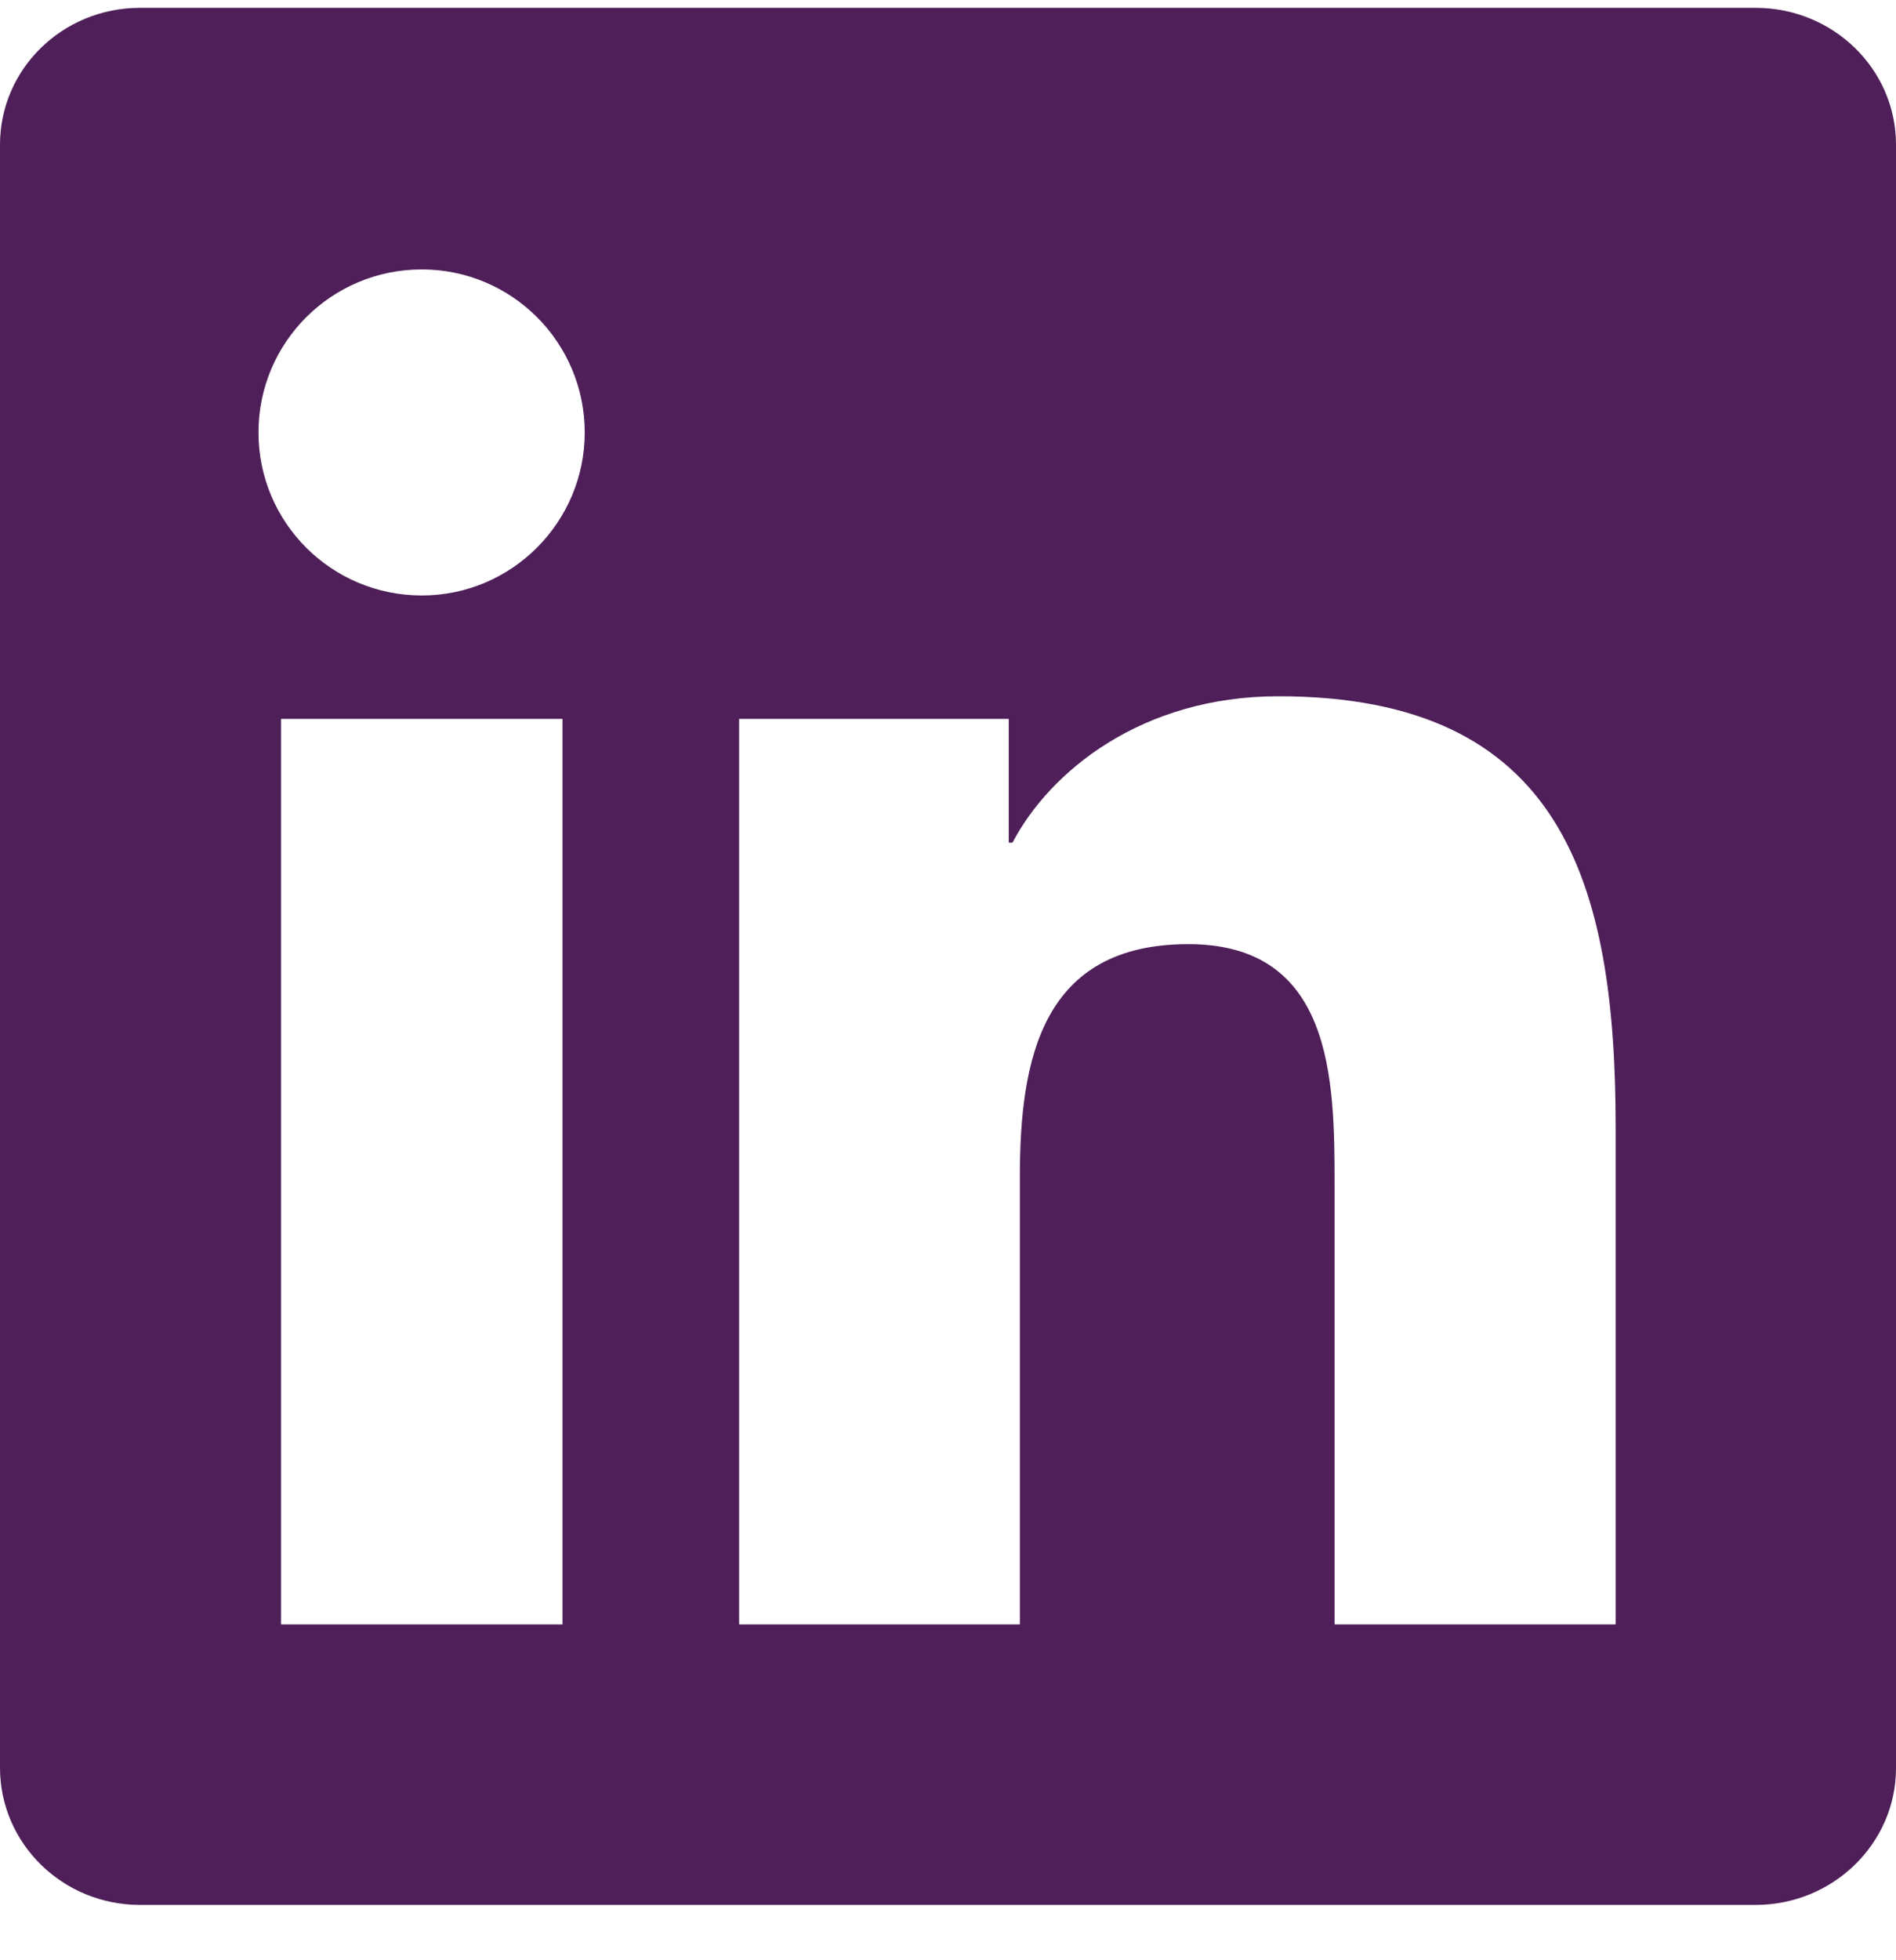 <svg width="30" height="31" viewBox="0 0 30 31" fill="none" xmlns="http://www.w3.org/2000/svg">
<g clip-path="url(#clip0_363_1138)">
<path d="M27.779 0.124H2.215C0.99 0.124 0 1.091 0 2.287V27.956C0 29.152 0.99 30.125 2.215 30.125H27.779C29.004 30.125 30 29.152 30 27.962V2.287C30 1.091 29.004 0.124 27.779 0.124ZM8.9 25.689H4.447V11.369H8.9V25.689ZM6.674 9.417C5.244 9.417 4.09 8.263 4.09 6.839C4.09 5.415 5.244 4.261 6.674 4.261C8.098 4.261 9.252 5.415 9.252 6.839C9.252 8.257 8.098 9.417 6.674 9.417ZM25.564 25.689H21.117V18.728C21.117 17.07 21.088 14.931 18.803 14.931C16.488 14.931 16.137 16.742 16.137 18.611V25.689H11.695V11.369H15.961V13.326H16.02C16.611 12.201 18.064 11.011 20.227 11.011C24.732 11.011 25.564 13.976 25.564 17.831V25.689Z" fill="#4F1F59"/>
</g>
<defs>
<clipPath id="clip0_363_1138">
<rect width="30" height="30" fill="white" transform="translate(0 0.124)"/>
</clipPath>
</defs>
</svg>
